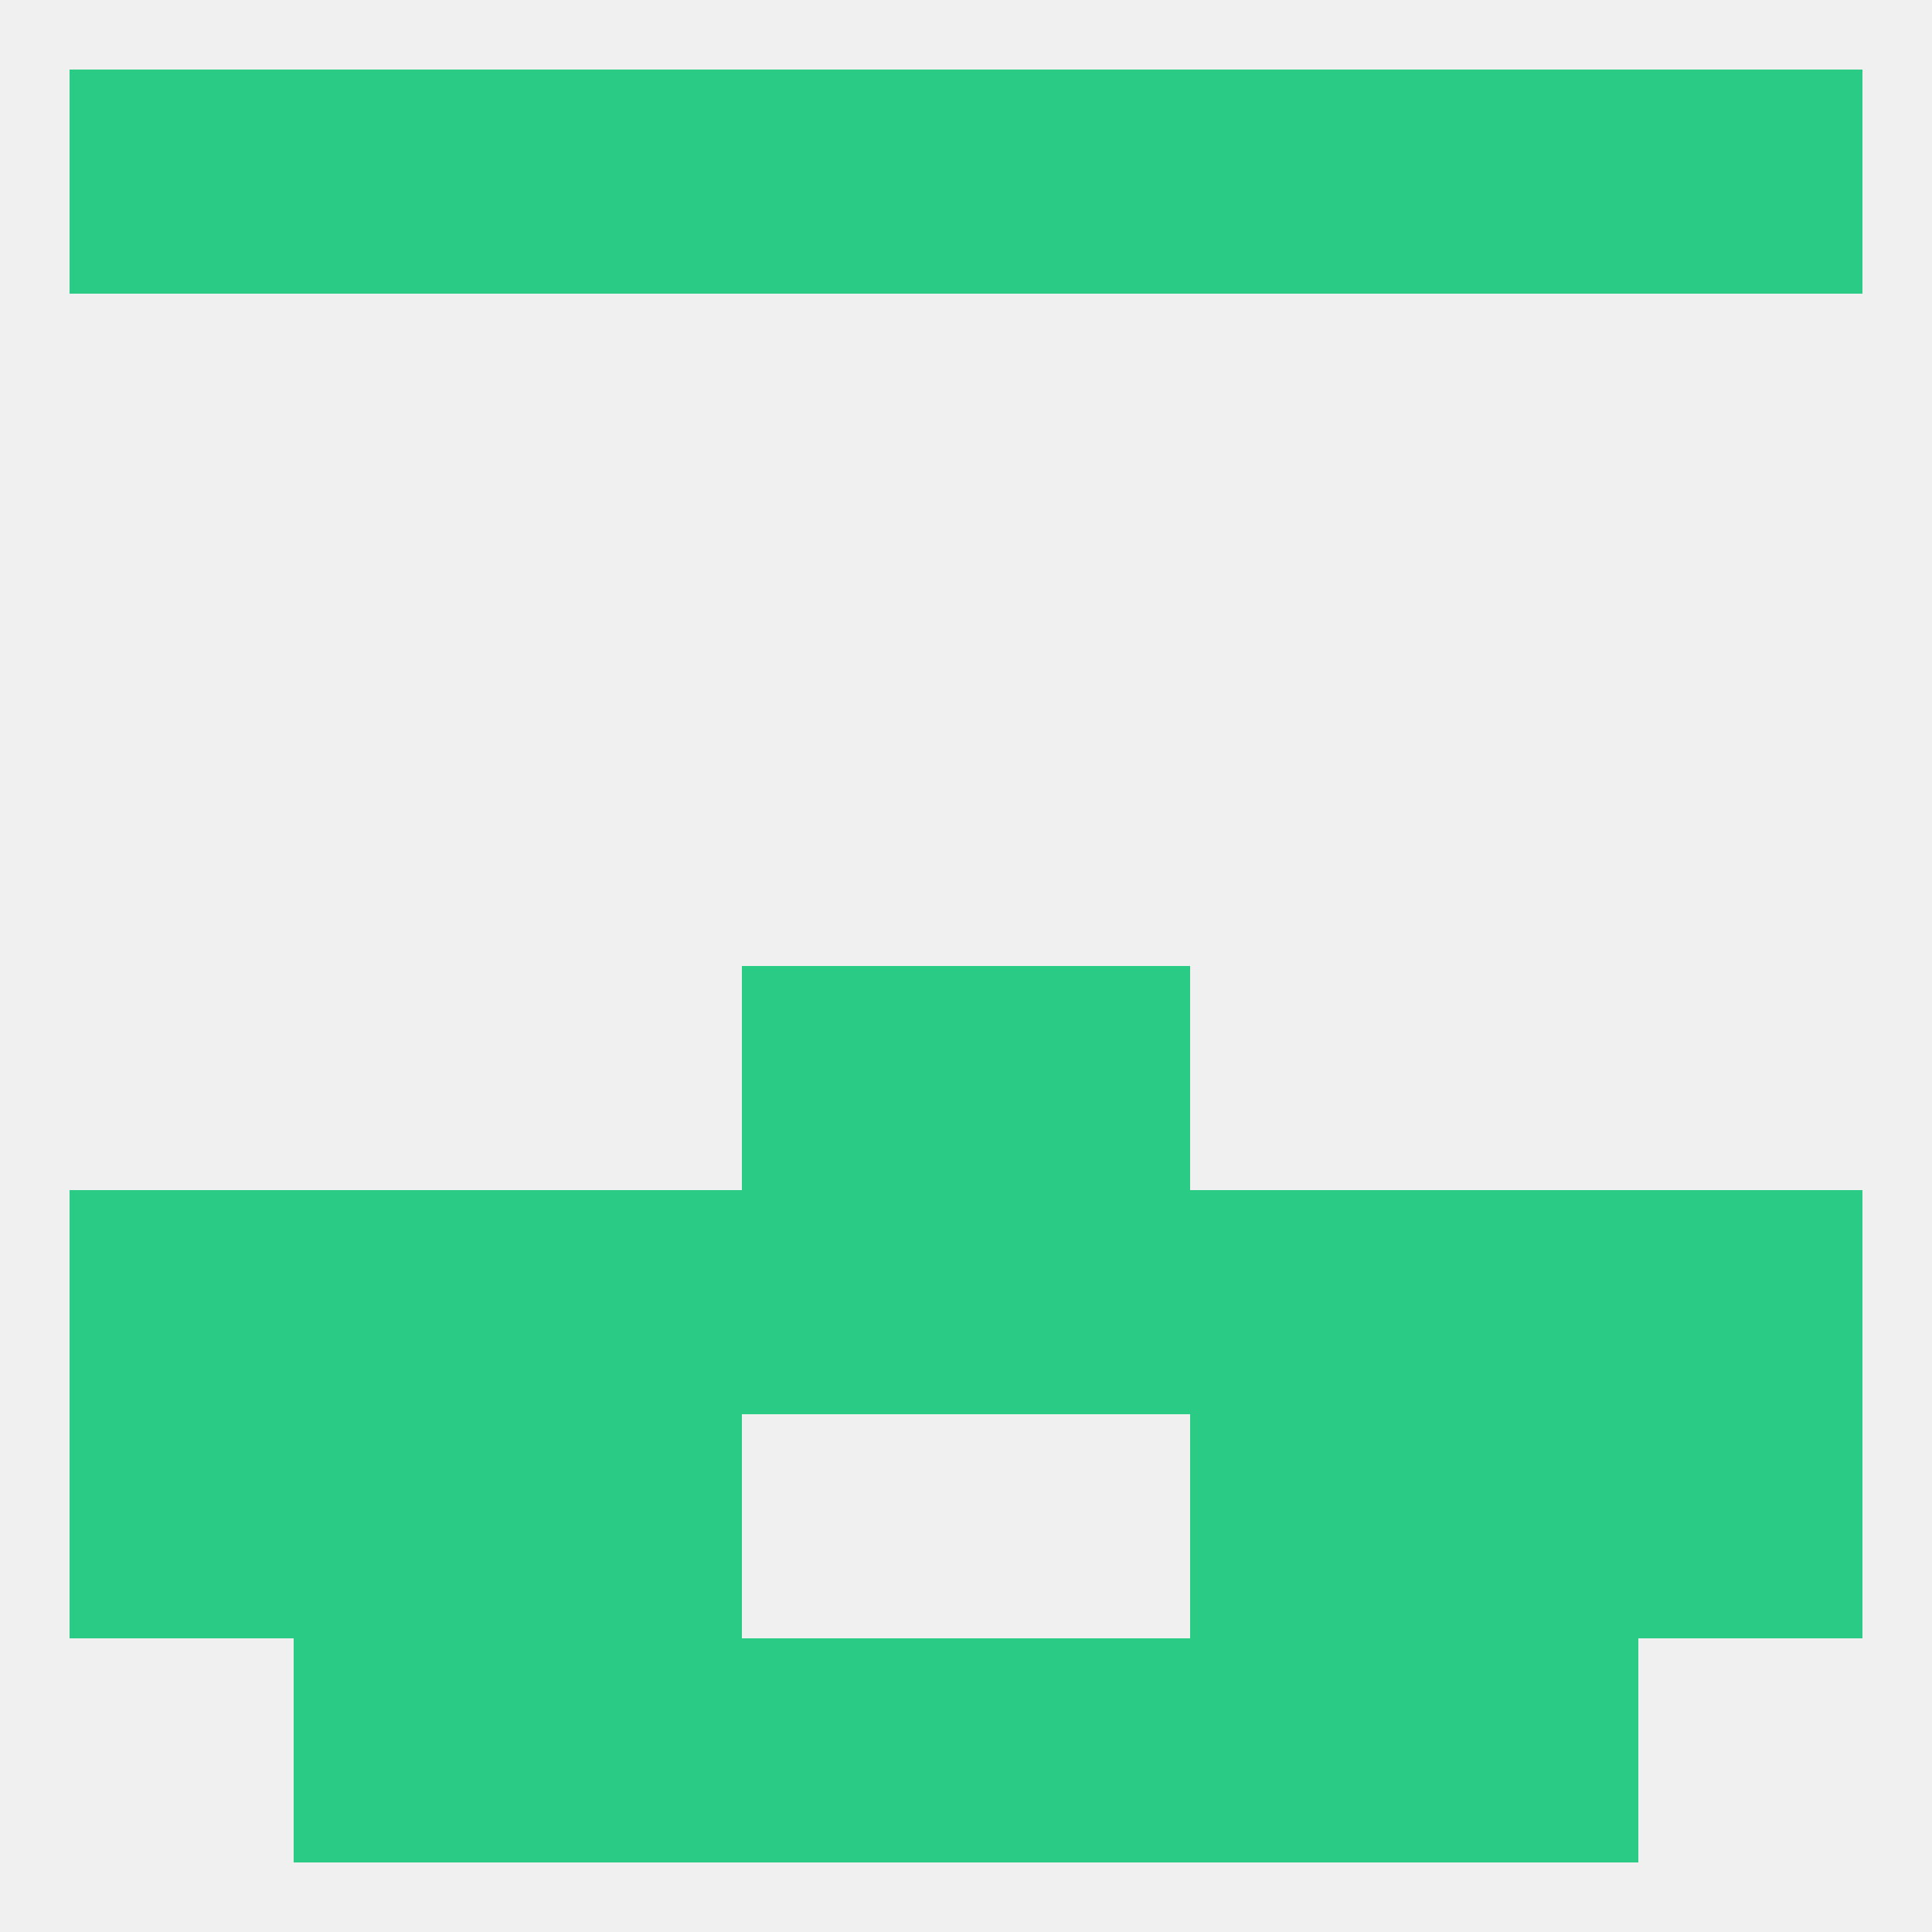
<!--   <?xml version="1.0"?> -->
<svg version="1.1" baseprofile="full" xmlns="http://www.w3.org/2000/svg" xmlns:xlink="http://www.w3.org/1999/xlink" xmlns:ev="http://www.w3.org/2001/xml-events" width="250" height="250" viewBox="0 0 250 250" >
	<rect width="100%" height="100%" fill="rgba(240,240,240,255)"/>

	<rect x="96" y="125" width="29" height="29" fill="rgba(41,203,133,255)"/>
	<rect x="125" y="125" width="29" height="29" fill="rgba(41,203,133,255)"/>
	<rect x="96" y="154" width="29" height="29" fill="rgba(41,203,133,255)"/>
	<rect x="125" y="154" width="29" height="29" fill="rgba(41,203,133,255)"/>
	<rect x="67" y="154" width="29" height="29" fill="rgba(41,203,133,255)"/>
	<rect x="154" y="154" width="29" height="29" fill="rgba(41,203,133,255)"/>
	<rect x="212" y="154" width="29" height="29" fill="rgba(41,203,133,255)"/>
	<rect x="38" y="154" width="29" height="29" fill="rgba(41,203,133,255)"/>
	<rect x="183" y="154" width="29" height="29" fill="rgba(41,203,133,255)"/>
	<rect x="9" y="154" width="29" height="29" fill="rgba(41,203,133,255)"/>
	<rect x="154" y="183" width="29" height="29" fill="rgba(41,203,133,255)"/>
	<rect x="38" y="183" width="29" height="29" fill="rgba(41,203,133,255)"/>
	<rect x="183" y="183" width="29" height="29" fill="rgba(41,203,133,255)"/>
	<rect x="9" y="183" width="29" height="29" fill="rgba(41,203,133,255)"/>
	<rect x="212" y="183" width="29" height="29" fill="rgba(41,203,133,255)"/>
	<rect x="67" y="183" width="29" height="29" fill="rgba(41,203,133,255)"/>
	<rect x="38" y="212" width="29" height="29" fill="rgba(41,203,133,255)"/>
	<rect x="183" y="212" width="29" height="29" fill="rgba(41,203,133,255)"/>
	<rect x="67" y="212" width="29" height="29" fill="rgba(41,203,133,255)"/>
	<rect x="154" y="212" width="29" height="29" fill="rgba(41,203,133,255)"/>
	<rect x="96" y="212" width="29" height="29" fill="rgba(41,203,133,255)"/>
	<rect x="125" y="212" width="29" height="29" fill="rgba(41,203,133,255)"/>
	<rect x="125" y="9" width="29" height="29" fill="rgba(41,203,133,255)"/>
	<rect x="9" y="9" width="29" height="29" fill="rgba(41,203,133,255)"/>
	<rect x="38" y="9" width="29" height="29" fill="rgba(41,203,133,255)"/>
	<rect x="154" y="9" width="29" height="29" fill="rgba(41,203,133,255)"/>
	<rect x="212" y="9" width="29" height="29" fill="rgba(41,203,133,255)"/>
	<rect x="183" y="9" width="29" height="29" fill="rgba(41,203,133,255)"/>
	<rect x="67" y="9" width="29" height="29" fill="rgba(41,203,133,255)"/>
	<rect x="96" y="9" width="29" height="29" fill="rgba(41,203,133,255)"/>
</svg>